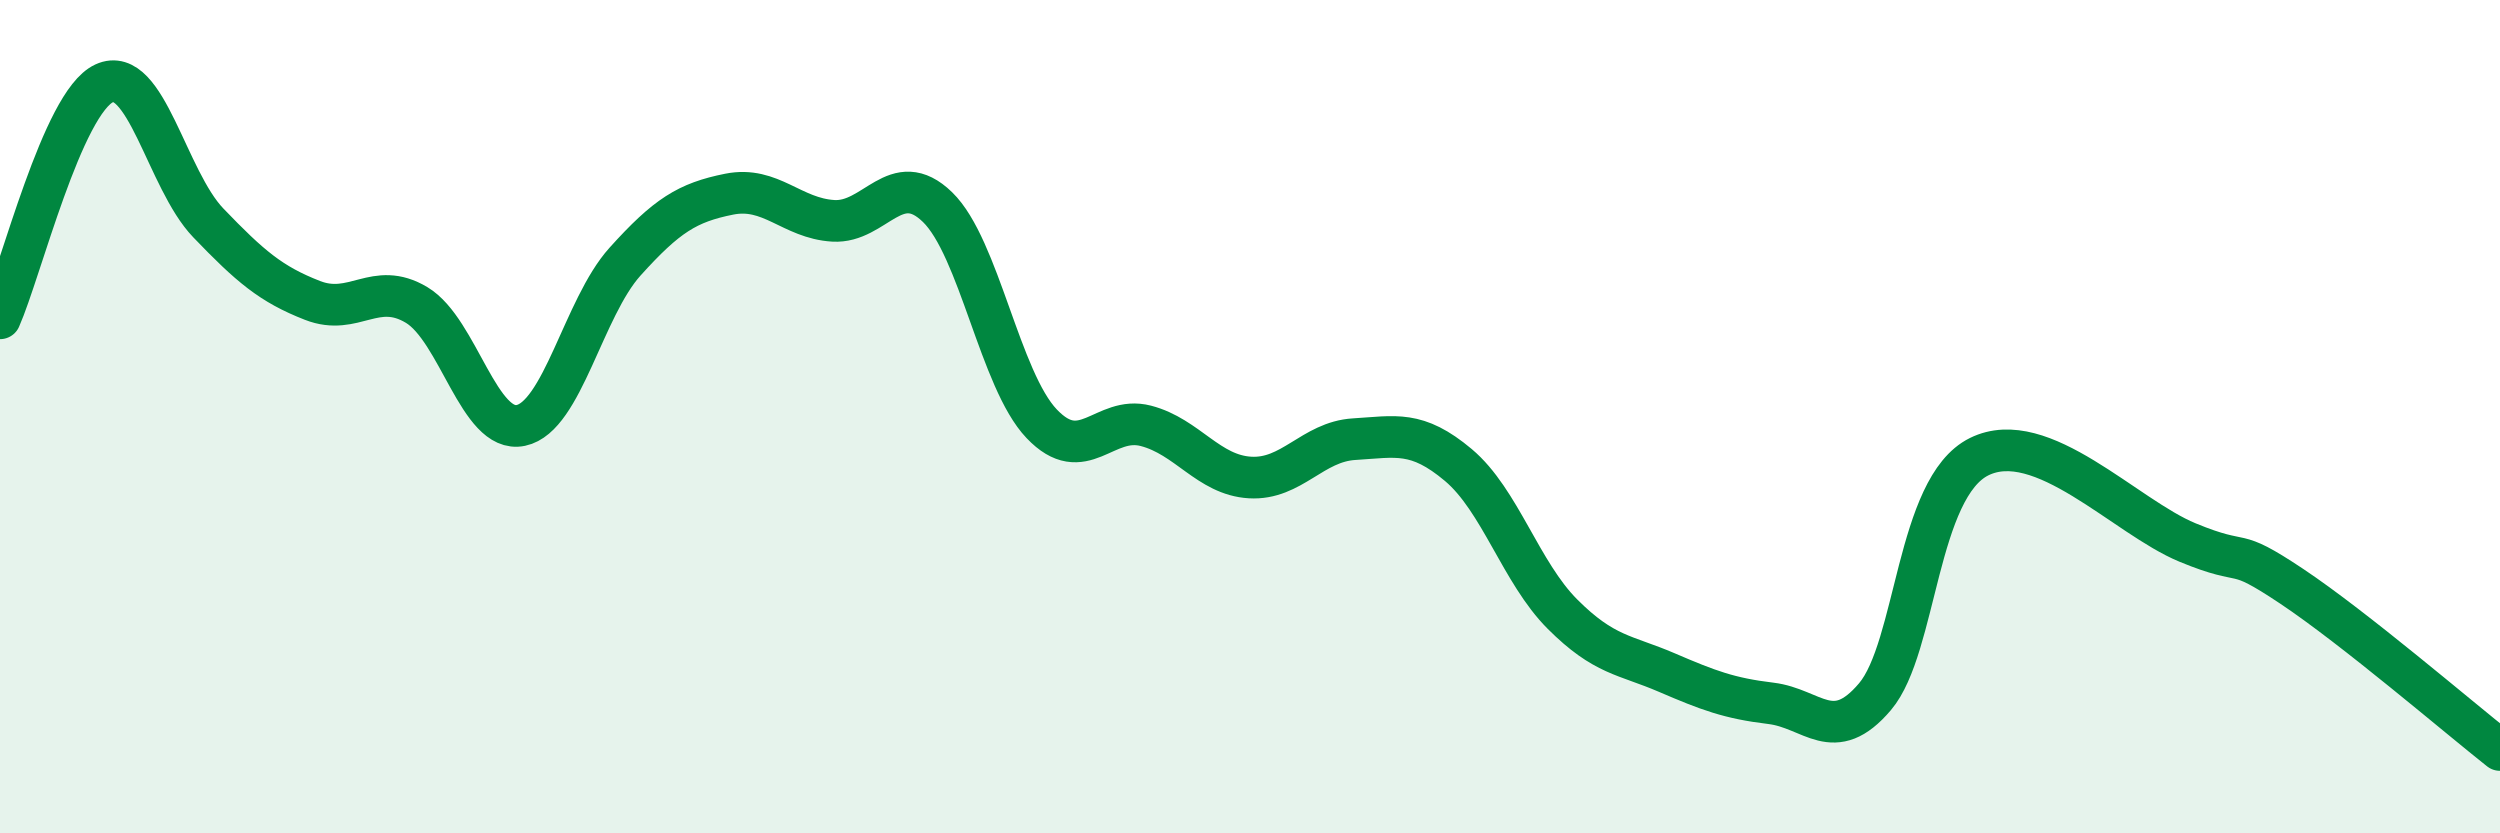 
    <svg width="60" height="20" viewBox="0 0 60 20" xmlns="http://www.w3.org/2000/svg">
      <path
        d="M 0,7.64 C 0.5,6.51 1.5,2.46 2.5,2 C 3.5,1.54 4,4.31 5,5.35 C 6,6.39 6.5,6.82 7.5,7.21 C 8.5,7.6 9,6.72 10,7.32 C 11,7.92 11.5,10.42 12.5,10.21 C 13.5,10 14,7.39 15,6.28 C 16,5.17 16.5,4.86 17.5,4.66 C 18.5,4.46 19,5.24 20,5.3 C 21,5.36 21.5,4 22.5,4.97 C 23.5,5.94 24,9.12 25,10.17 C 26,11.22 26.5,9.96 27.5,10.22 C 28.5,10.48 29,11.4 30,11.46 C 31,11.52 31.5,10.6 32.5,10.54 C 33.5,10.48 34,10.32 35,11.16 C 36,12 36.5,13.74 37.5,14.74 C 38.5,15.74 39,15.71 40,16.14 C 41,16.57 41.5,16.76 42.5,16.88 C 43.5,17 44,17.9 45,16.72 C 46,15.54 46,11.7 47.5,10.96 C 49,10.22 51,12.4 52.5,13.02 C 54,13.64 53.5,13.07 55,14.07 C 56.5,15.07 59,17.21 60,18L60 20L0 20Z"
        fill="#008740"
        opacity="0.1"
        stroke-linecap="round"
        stroke-linejoin="round"
      />
      <path
        d="M 0,7.64 C 0.5,6.51 1.5,2.46 2.5,2 C 3.5,1.54 4,4.31 5,5.35 C 6,6.39 6.5,6.82 7.5,7.21 C 8.5,7.6 9,6.72 10,7.32 C 11,7.92 11.5,10.42 12.5,10.21 C 13.5,10 14,7.39 15,6.28 C 16,5.17 16.5,4.86 17.5,4.66 C 18.5,4.46 19,5.24 20,5.3 C 21,5.36 21.5,4 22.5,4.97 C 23.5,5.94 24,9.12 25,10.17 C 26,11.22 26.5,9.96 27.5,10.22 C 28.5,10.48 29,11.4 30,11.46 C 31,11.52 31.5,10.6 32.5,10.54 C 33.5,10.48 34,10.32 35,11.16 C 36,12 36.5,13.74 37.5,14.74 C 38.5,15.74 39,15.71 40,16.14 C 41,16.57 41.5,16.76 42.5,16.88 C 43.5,17 44,17.9 45,16.72 C 46,15.54 46,11.7 47.5,10.96 C 49,10.22 51,12.4 52.5,13.02 C 54,13.64 53.5,13.07 55,14.07 C 56.5,15.07 59,17.21 60,18"
        stroke="#008740"
        stroke-width="1"
        fill="none"
        stroke-linecap="round"
        stroke-linejoin="round"
      />
    </svg>
  